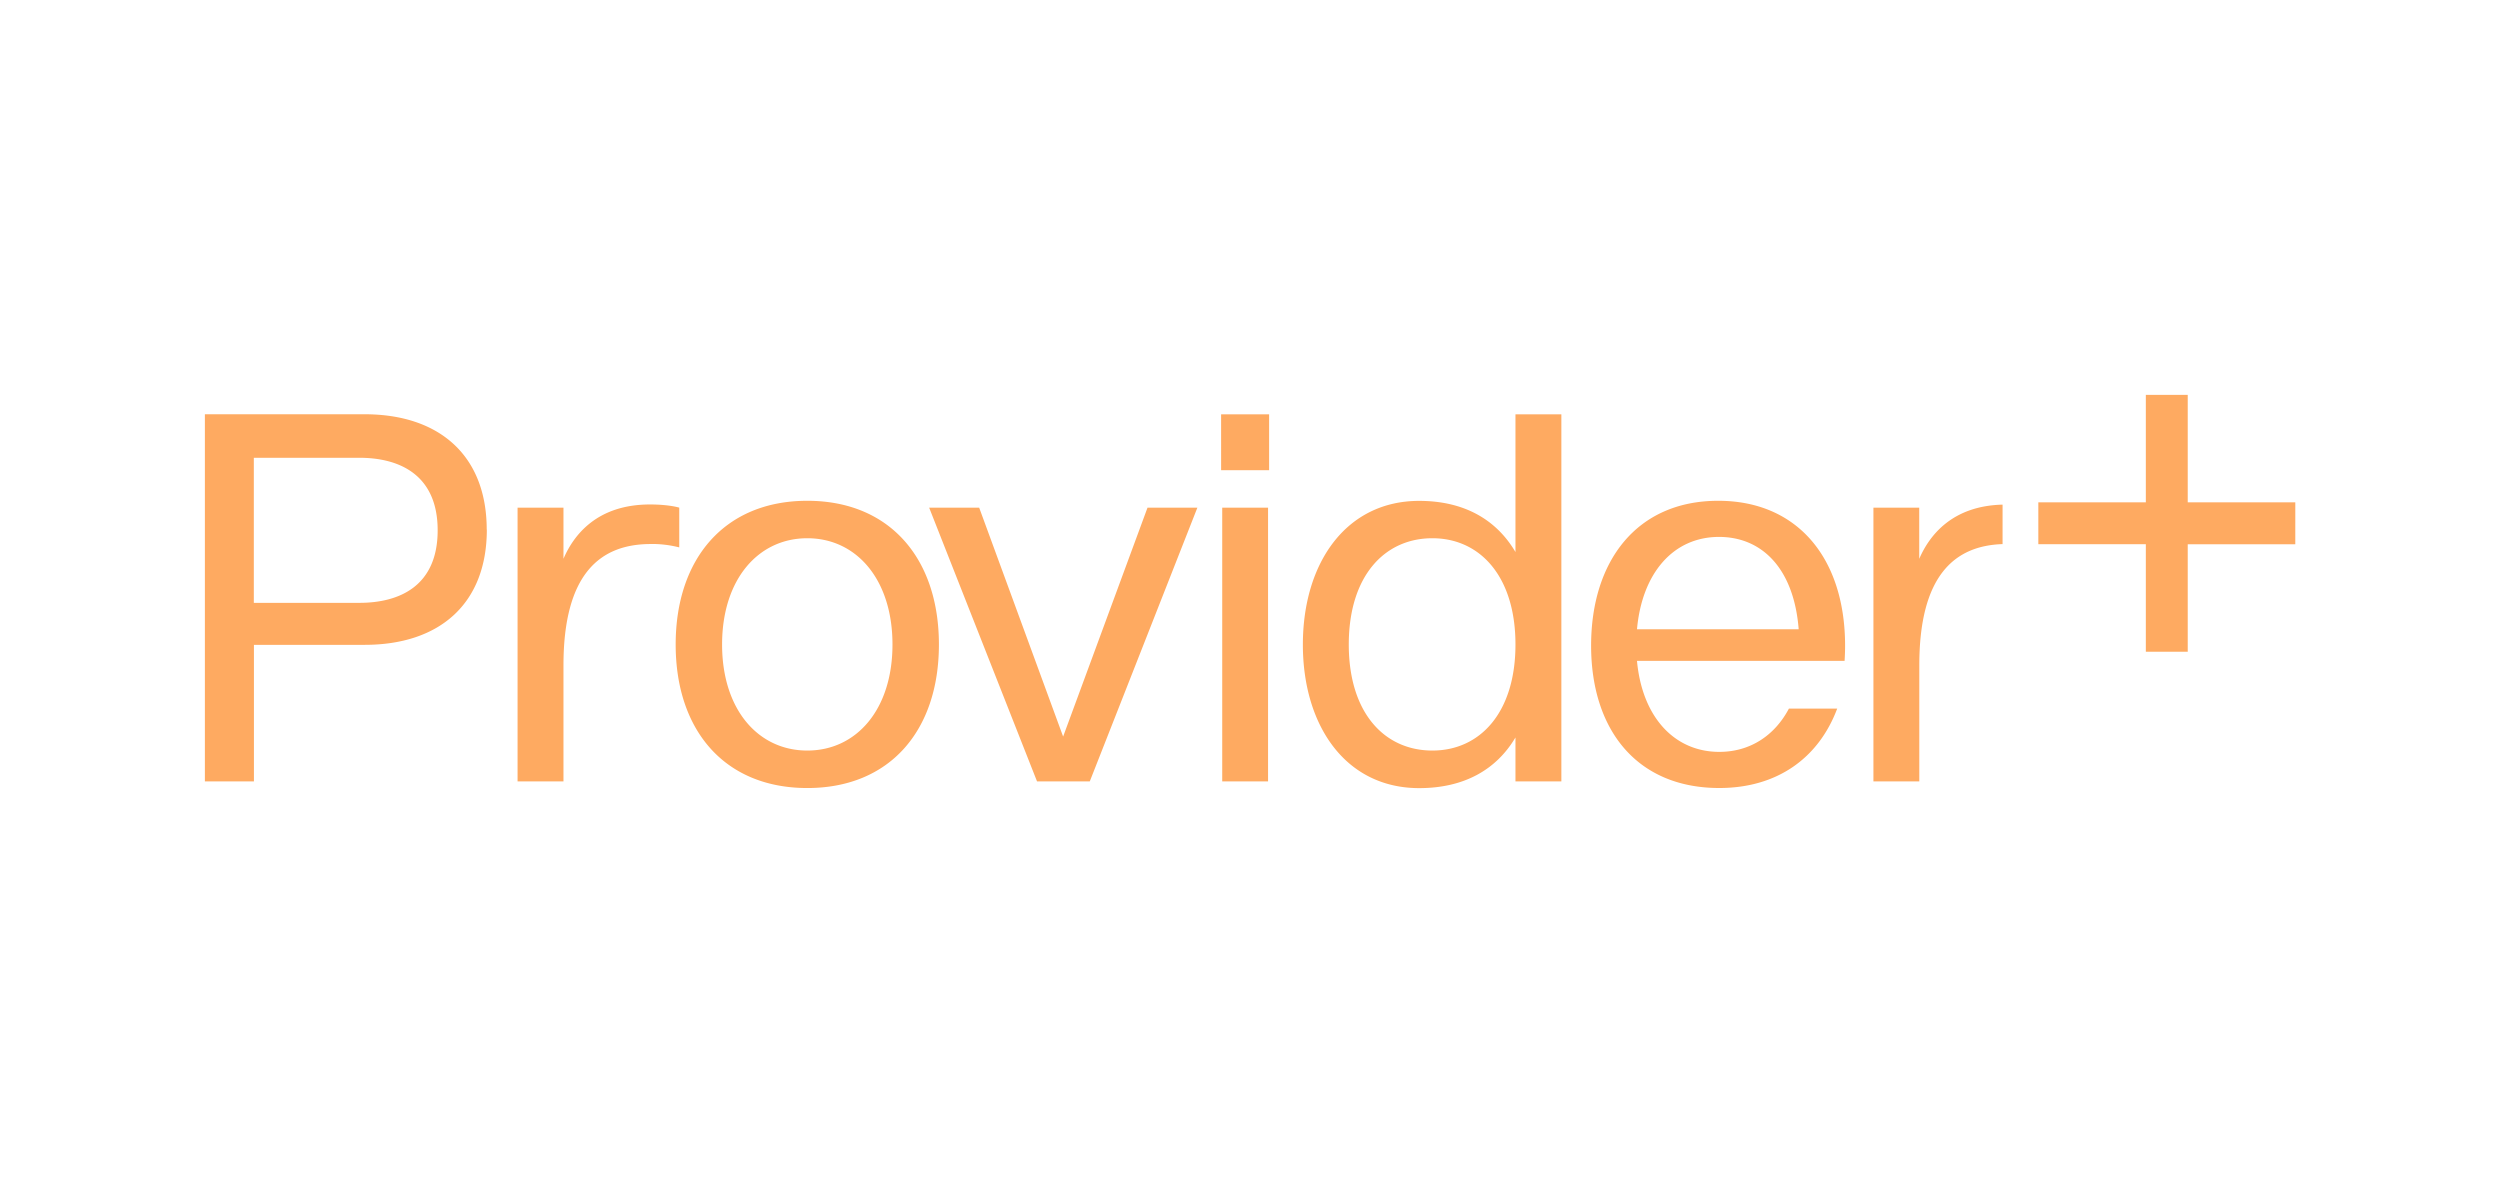<svg id="Layer_1" data-name="Layer 1" xmlns="http://www.w3.org/2000/svg" xmlns:xlink="http://www.w3.org/1999/xlink" viewBox="0 0 1080 511"><defs><style>.cls-1{fill:none;}.cls-2{clip-path:url(#clip-path);}.cls-3{fill:#feaa61;}</style><clipPath id="clip-path"><rect class="cls-1" x="88.46" y="170.58" width="903.09" height="169.84"/></clipPath></defs><g class="cls-2"><path class="cls-3" d="M547.8,219.3H528V337.57H547.8Zm-358.73,9.8c0,24-16.41,31.33-33.84,31.33H109.65V197.76h45.58c17.43,0,33.84,7.41,33.84,31.34m21.19-.34c0-31.91-20.39-49.8-52.75-49.8h-69V337.57h21.19v-59h47.86c32.36,0,52.75-17.77,52.75-49.79M281.13,235a47.74,47.74,0,0,1,12.31,1.48V219.3s-4.33-1.37-12.65-1.37c-22.79,0-32.93,13.1-37.37,23.47V219.3H223.59V337.57h19.83V287.44c0-39.88,16.07-52.42,37.71-52.42m104.42,43.41c0,28.15-15.61,45.81-36.8,45.81s-36.81-17.66-36.81-45.81,15.62-45.91,36.81-45.91,36.8,17.77,36.8,45.91m20.06,0c0-37.14-21.2-62.09-56.86-62.09s-56.86,24.95-56.86,62.09,21.19,62,56.86,62,56.86-24.84,56.86-62m65.17,59.14L517.27,219.3H495.73l-36.46,98.9L423,219.3H401.39L448,337.57Zm56.74-134.45h20.74V179H527.52Zm127.16,75.31c0,29.52-15.38,45.81-35.89,45.81-20.74,0-36.12-16.29-36.12-45.81s15.38-45.91,36.12-45.91c20.51,0,35.89,16.4,35.89,45.91m0,59.14h19.83V179H654.68v59.48c-8.32-14.13-22.33-22.1-41.59-22.1-31.56,0-50.25,26.77-50.25,62.09,0,35,18.46,62,50.25,62,19.26,0,33.27-7.86,41.59-21.88ZM777,271.83H707.18c2.17-24.16,15.61-39.88,35.44-39.88,18.57,0,32.36,13.67,34.41,39.88m19.83,13.67s.22-3.08.22-6.5c0-38.05-20.73-62.66-54.8-62.66-35.33,0-54.92,26.2-54.92,62.55,0,36.58,19.94,61.53,55.37,61.53,24.84,0,42.85-12.76,50.94-34.3H772.81c-6.15,11.63-16.75,18.69-30.08,18.69-19.14,0-33.27-14.7-35.55-39.31Zm68.25-50.45V218c-21.78.54-31.62,13.28-36,23.42V219.3H809.32V337.57h19.82V287.44c0-38.8,15.21-51.71,36-52.39m126.43.07V217H945.1V170.58H927V217H880.56v18.09H927v46.45h18.1V235.12Z"/></g></svg>